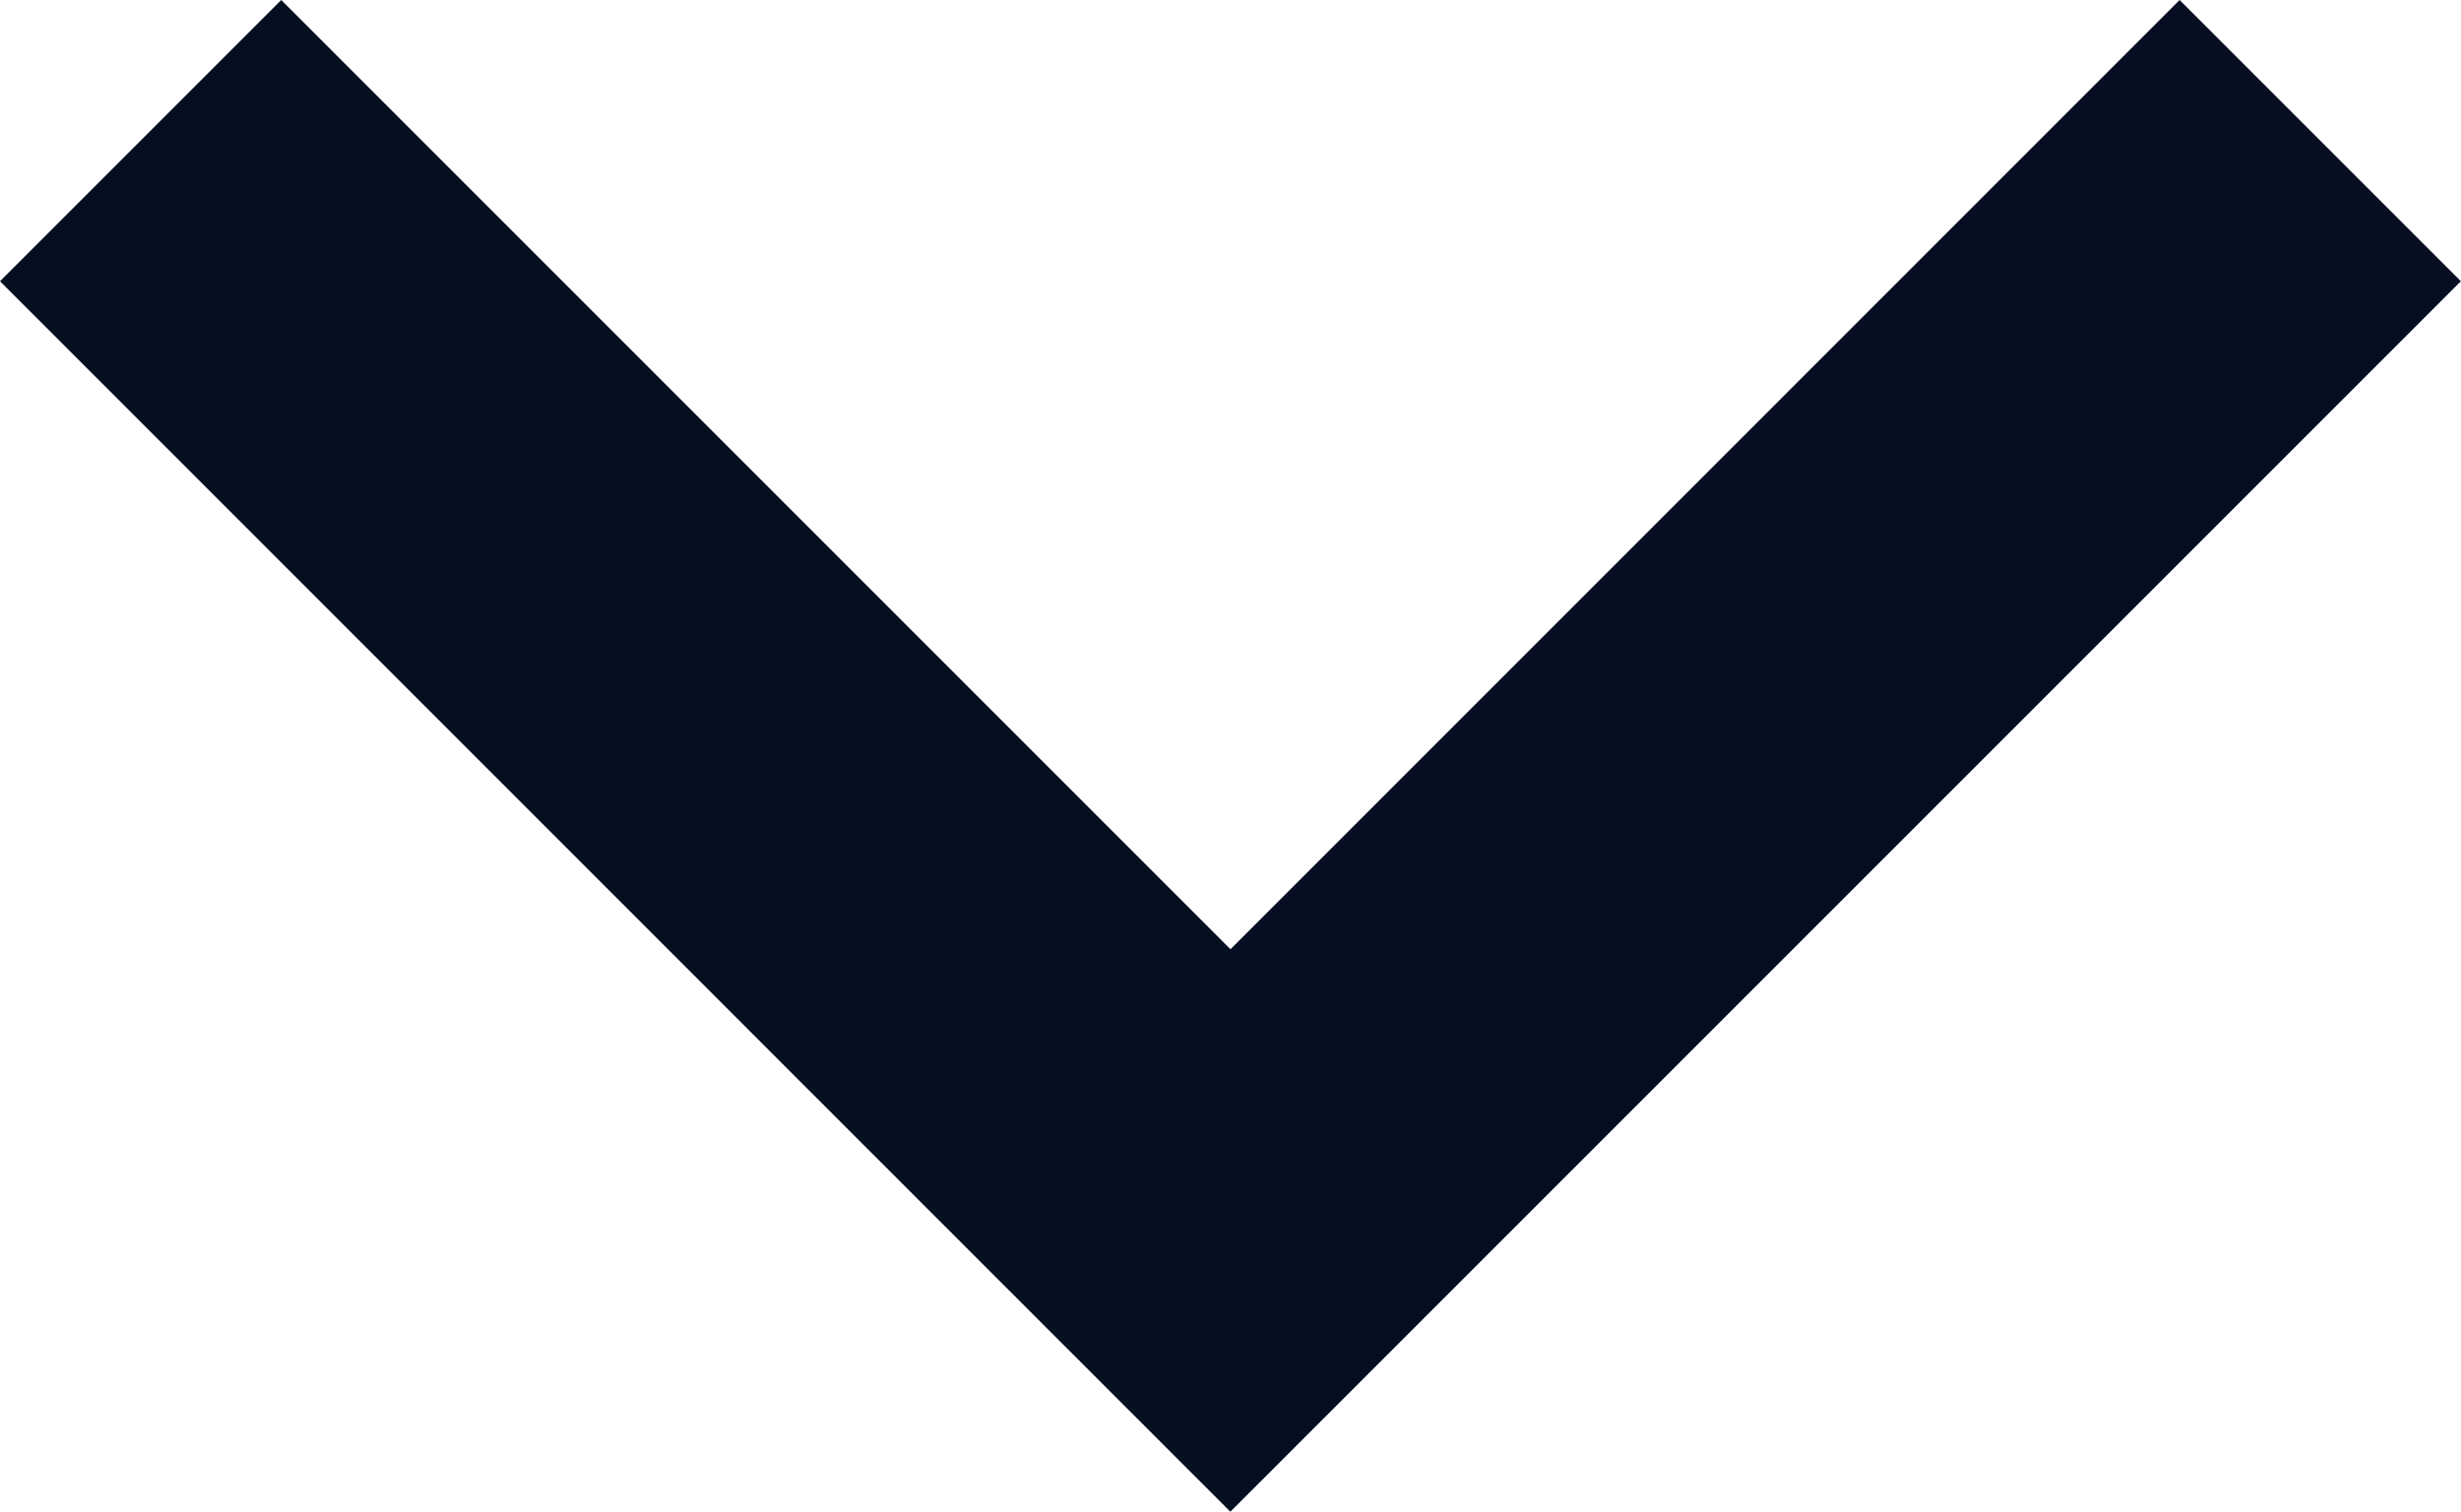 <svg xmlns="http://www.w3.org/2000/svg" width="15.978" height="9.815" viewBox="0 0 15.978 9.815">
  <path id="Path_457" data-name="Path 457" d="M-67.074,4.2l6.163,6.163L-54.749,4.2l1.826,1.826-7.989,7.989L-68.9,6.026Z" transform="translate(68.9 -4.2)" fill="#060e22"/>
</svg>
